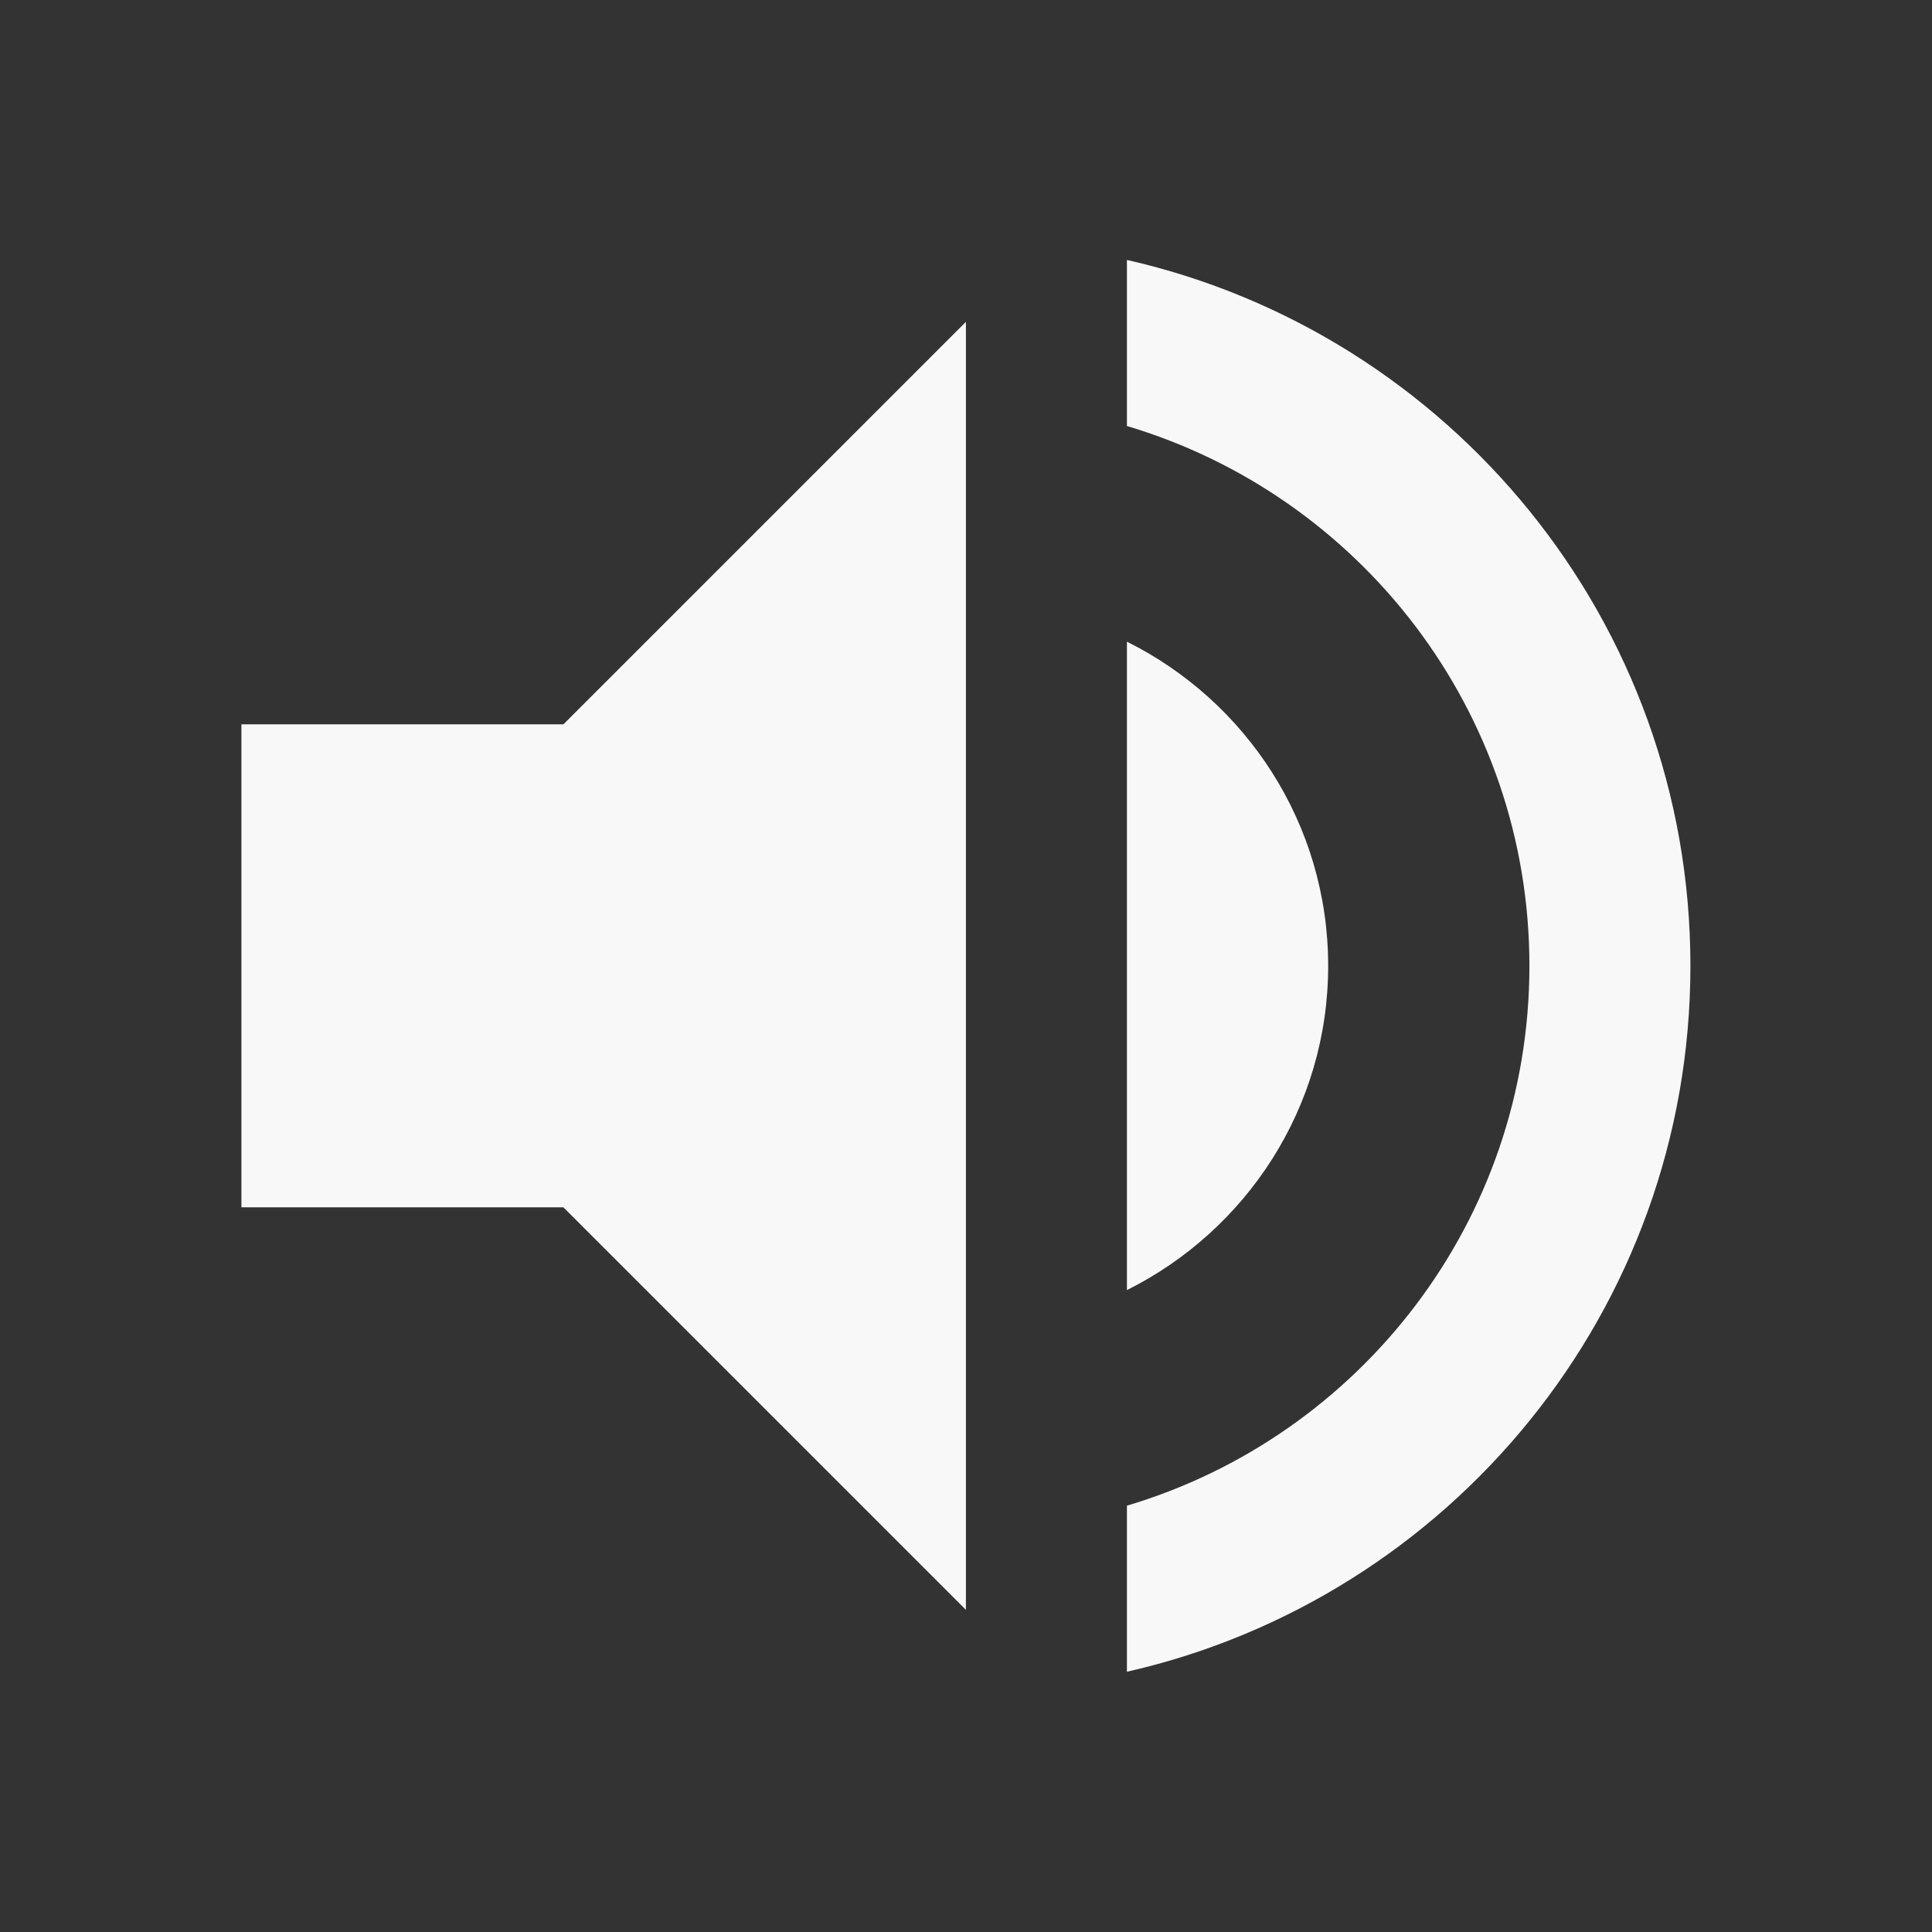 ﻿<?xml version="1.0" encoding="utf-8"?>
<!DOCTYPE svg PUBLIC "-//W3C//DTD SVG 1.1//EN" "http://www.w3.org/Graphics/SVG/1.1/DTD/svg11.dtd">
<svg xmlns="http://www.w3.org/2000/svg" xmlns:xlink="http://www.w3.org/1999/xlink" version="1.1" baseProfile="full" width="24" height="24" viewBox="0 0 24.00 24.00" enable-background="new 0 0 24.00 24.00" xml:space="preserve">
	<rect x="0" y="0" width="24.00" height="24.00" fill="#333333" stroke="none"/>
	<path fill="#F8F8F8" fill-opacity="1" stroke-width="0.2" stroke-linejoin="round" d="M 13.999,3.229L 13.999,5.292C 16.89,6.153 18.999,8.829 18.999,11.998C 18.999,15.168 16.89,17.844 13.999,18.704L 13.999,20.767C 18.006,19.857 20.999,16.28 20.999,11.998C 20.999,7.716 18.006,4.139 13.999,3.229 Z M 16.499,11.998C 16.499,10.232 15.479,8.708 13.999,7.971L 13.999,16.026C 15.479,15.287 16.499,13.764 16.499,11.998 Z M 2.999,8.998L 2.999,14.998L 6.999,14.998L 11.999,19.998L 11.999,3.998L 6.999,8.998L 2.999,8.998 Z "/>
</svg>

